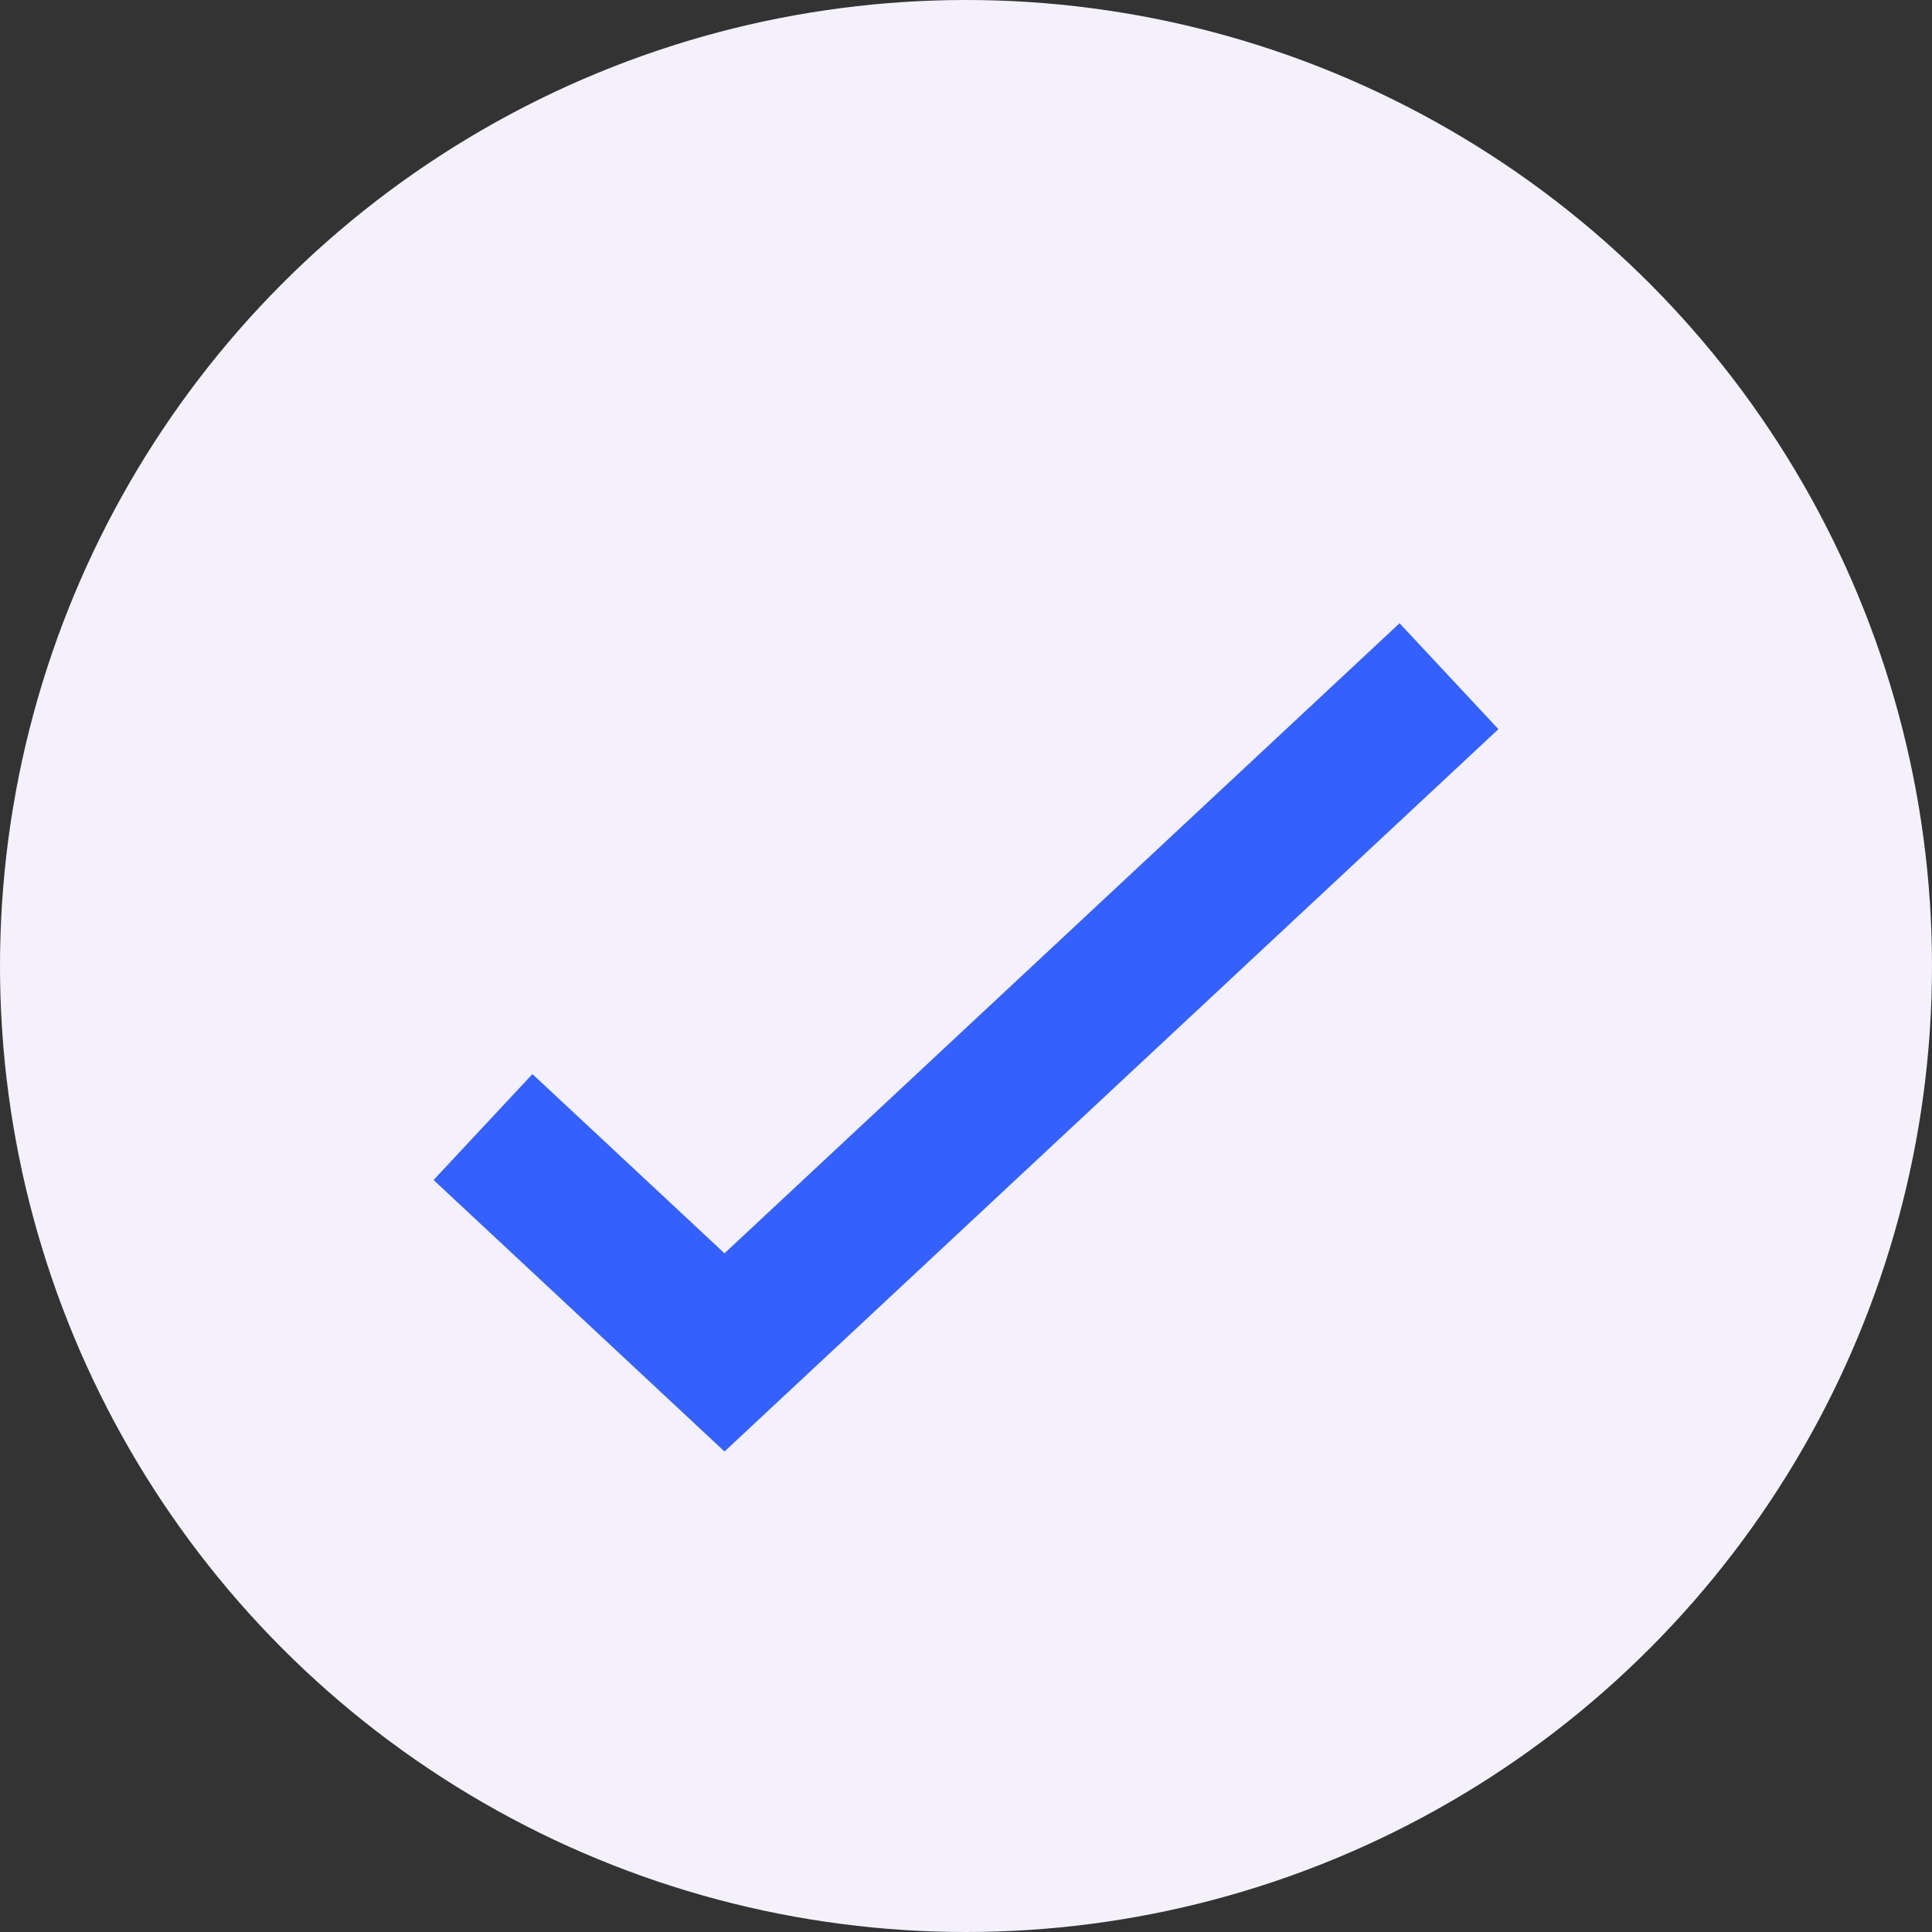 <svg width="20" height="20" viewBox="0 0 20 20" fill="none" xmlns="http://www.w3.org/2000/svg">
    <rect x="0" y="0" width="20" height="20" fill="#333333" stroke="none"/>
    <circle cx="10" cy="10" r="10" fill="#F4F1FD"/>
    <path d="M5 11.667L7.5 14L15 7" stroke="#3461FD" stroke-width="1.5"/>
</svg>

